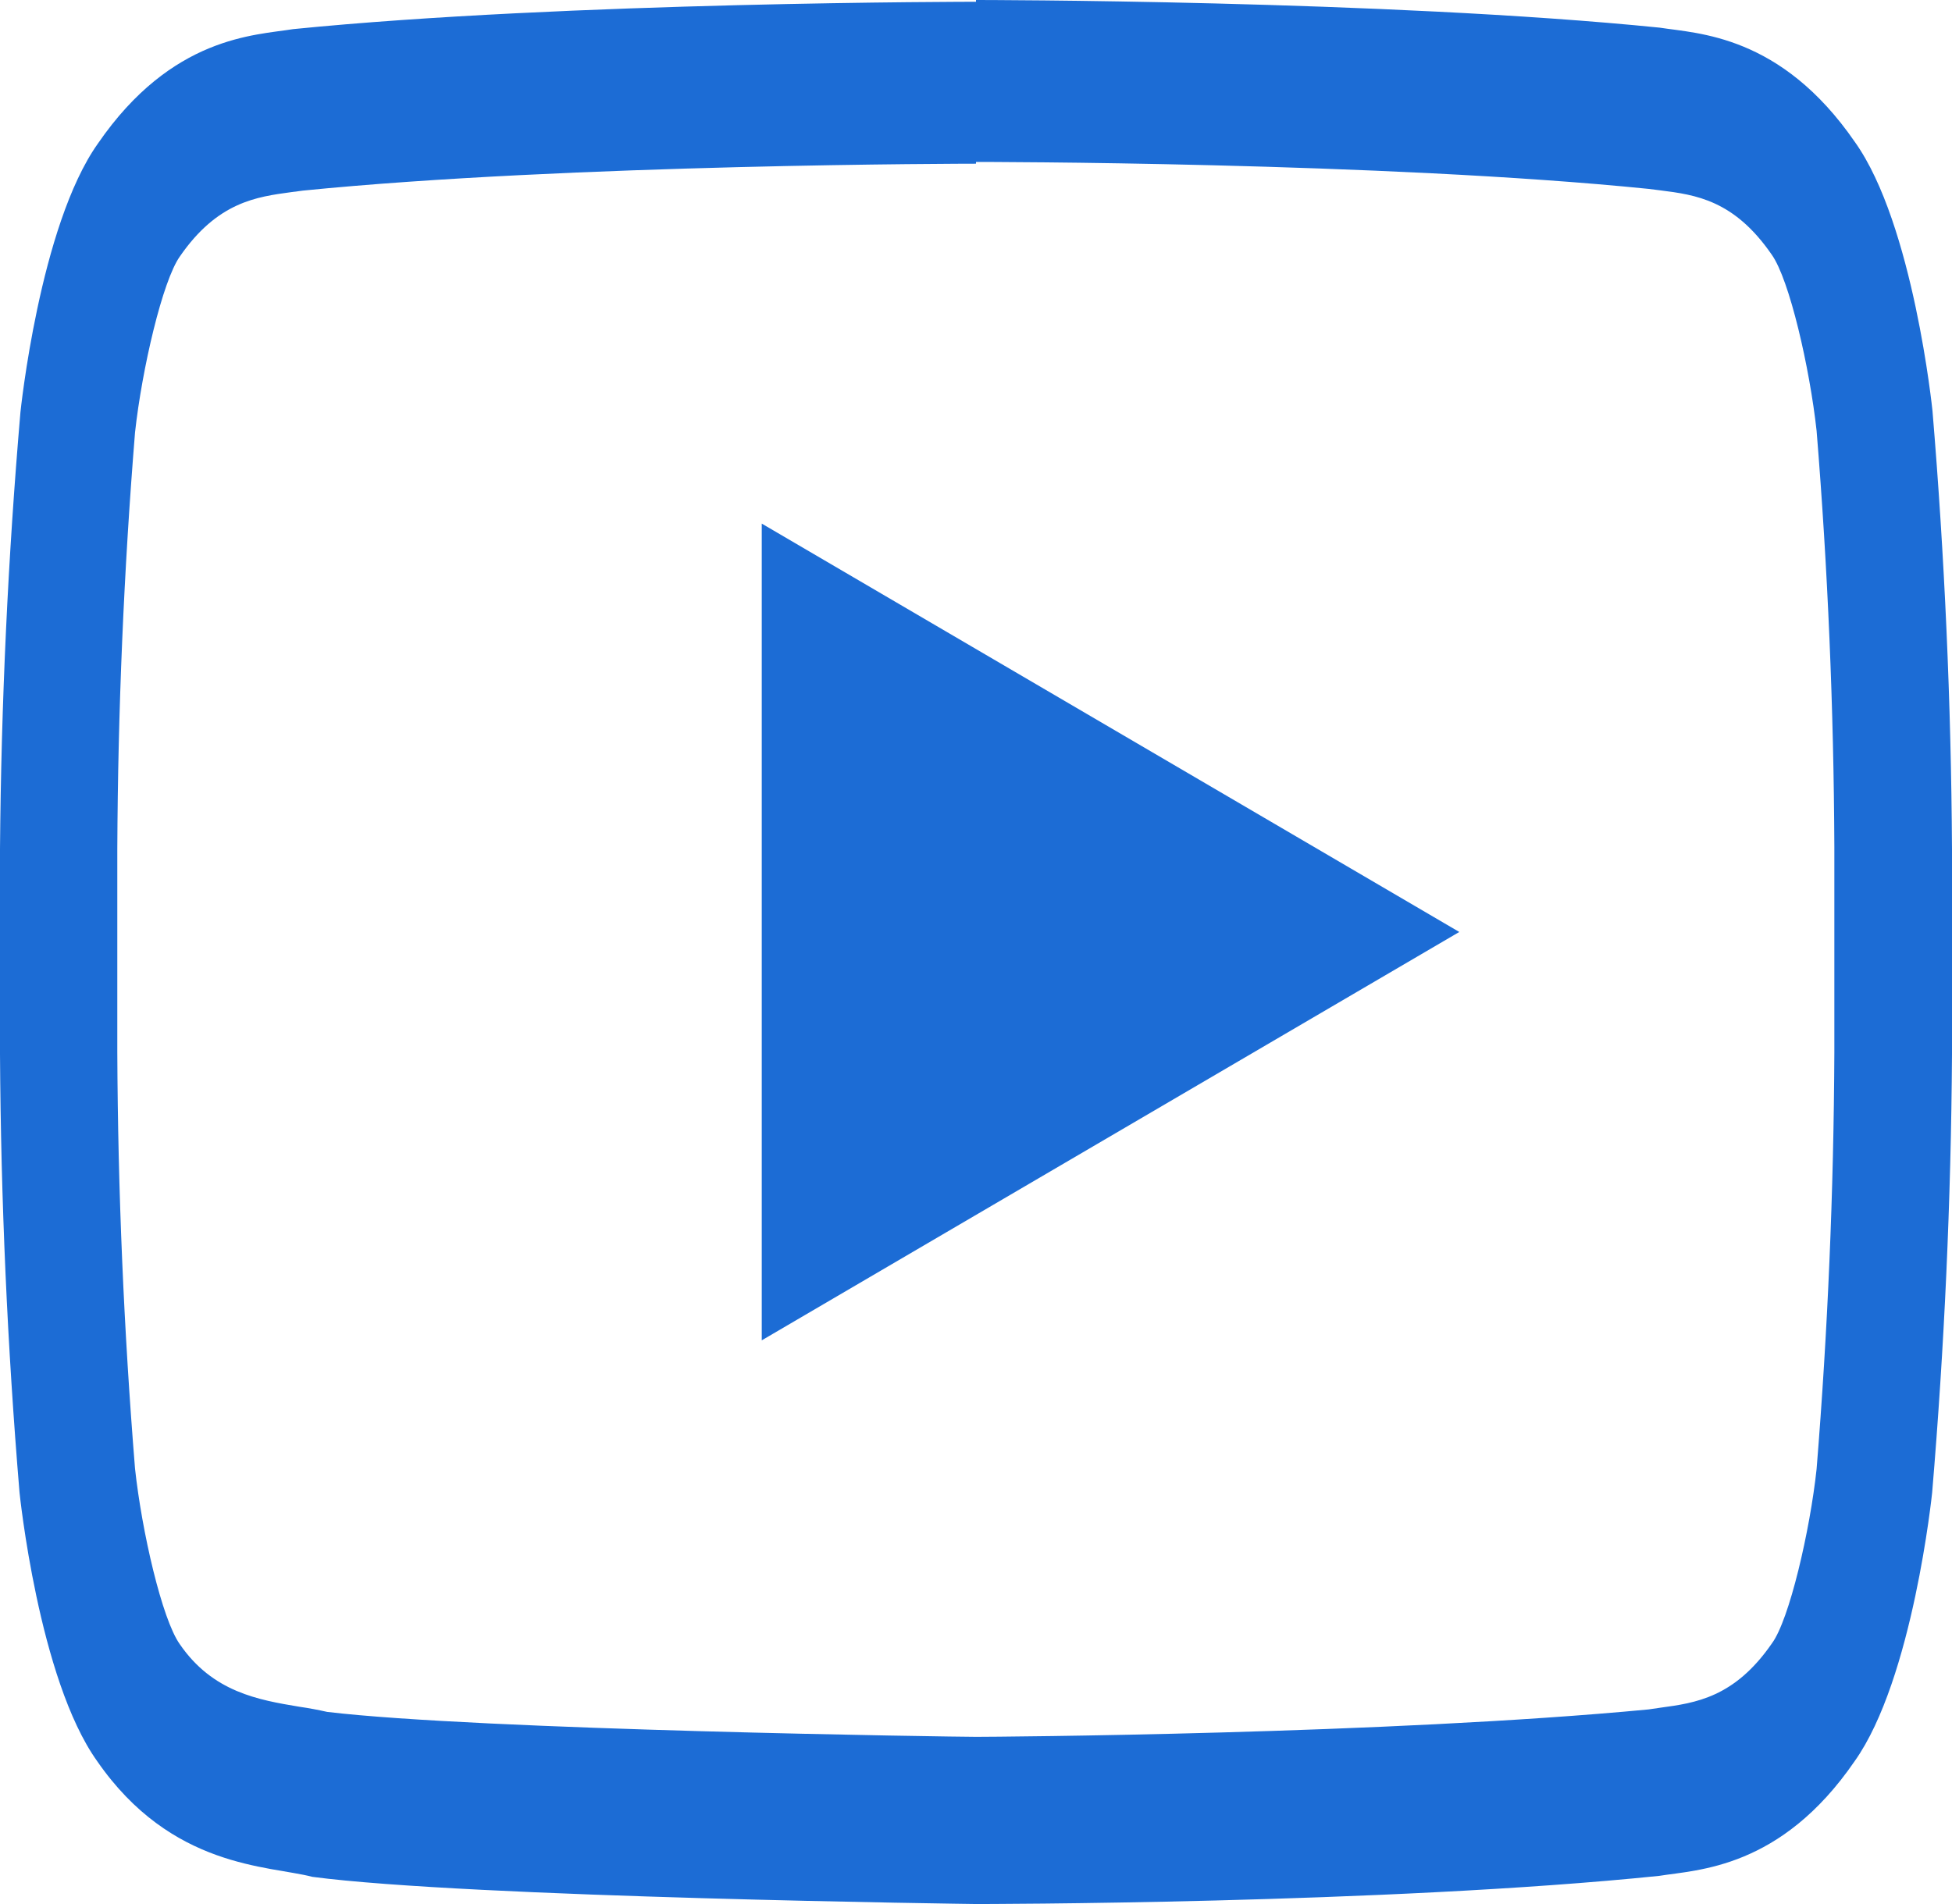 <svg width="41" height="40" viewBox="0 0 41 40" fill="none" xmlns="http://www.w3.org/2000/svg">
<path d="M20.5 3.402C20.586 3.402 29.043 3.402 34.626 3.968L34.872 3.999C35.618 4.093 36.423 4.203 37.213 5.349C37.586 5.873 38.011 7.726 38.156 9.05C38.392 11.954 38.516 14.874 38.529 17.796V22.109C38.516 25.034 38.391 27.955 38.156 30.861C38.018 32.154 37.582 34.033 37.217 34.525C36.43 35.666 35.607 35.776 34.88 35.875L34.626 35.912C29.14 36.435 20.877 36.488 20.504 36.488C20.075 36.488 10.067 36.346 6.873 35.964C6.683 35.922 6.5 35.886 6.284 35.855C5.434 35.713 4.469 35.551 3.776 34.541C3.403 34.017 2.978 32.17 2.836 30.851C2.601 27.947 2.476 25.027 2.464 22.104V17.833C2.477 14.91 2.601 11.991 2.836 9.087C2.982 7.752 3.414 5.899 3.779 5.386C4.57 4.24 5.393 4.135 6.12 4.036L6.366 4.004C11.957 3.444 20.407 3.439 20.489 3.439H20.5V3.402ZM20.5 0.037C20.5 0.037 11.894 0.037 6.157 0.612C5.356 0.743 3.612 0.754 2.057 3.015C0.831 4.742 0.429 8.663 0.429 8.663C0.168 11.706 0.025 14.768 0 17.833V22.146C0.018 25.223 0.155 28.297 0.41 31.353C0.41 31.353 0.809 35.273 2.039 36.996C3.601 39.257 5.647 39.189 6.56 39.429C9.84 39.864 20.5 40 20.5 40C20.5 40 29.114 40 34.854 39.408C35.655 39.278 37.403 39.262 38.954 37.001C40.18 35.279 40.583 31.358 40.583 31.358C40.84 28.302 40.98 25.229 41 22.151V17.838C40.982 14.761 40.845 11.688 40.59 8.631C40.59 8.631 40.191 4.711 38.961 2.984C37.403 0.722 35.655 0.707 34.861 0.581C29.114 -6.55651e-07 20.5 0 20.5 0V0.037Z" fill="#1C6CD5"/>
<path d="M16 11V28.158L30.651 19.579L16 11Z" fill="#1C6CD5"/>
</svg>

